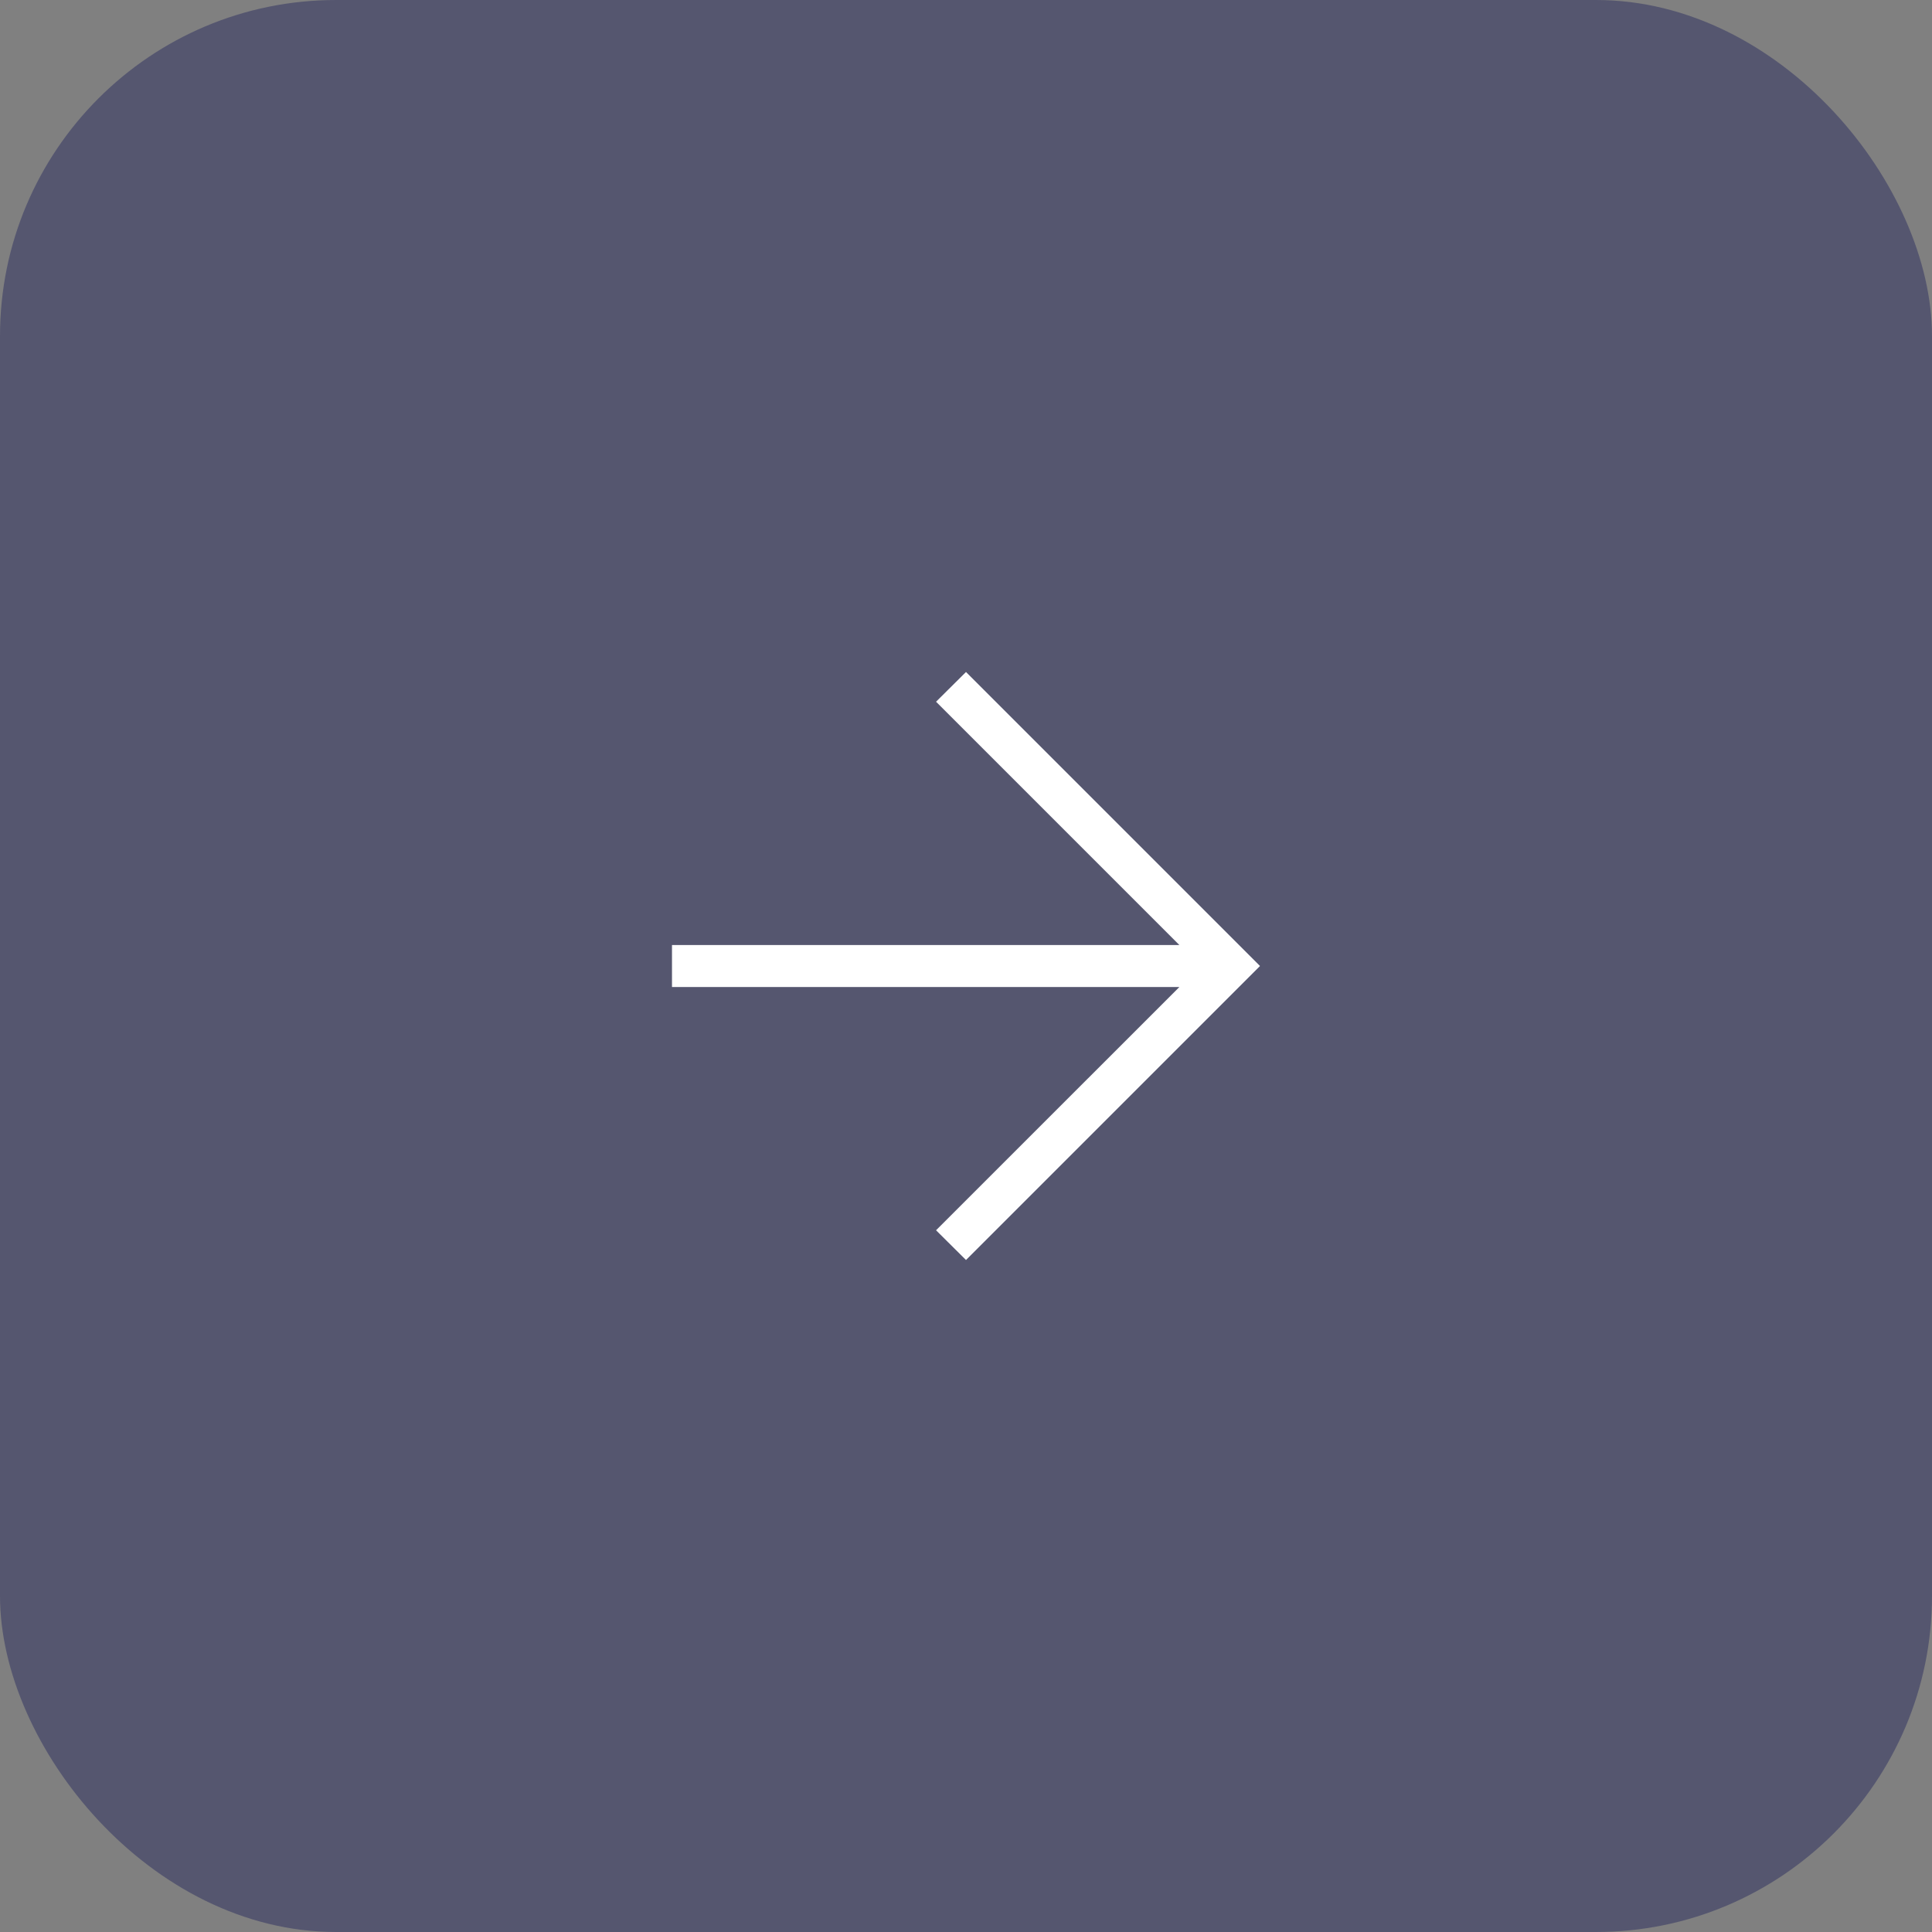 <?xml version="1.0" encoding="UTF-8"?> <svg xmlns="http://www.w3.org/2000/svg" width="28" height="28" viewBox="0 0 28 28" fill="none"><rect x="0" y="0" width="28" height="28" fill="#808080" stroke="none"/> <rect width="28" height="28" rx="4.87" fill="#55566F"></rect> <path d="M17.092 13.696L13.566 10.17L14 9.739L18.261 14L14 18.261L13.566 17.83L17.092 14.305L9.739 14.305L9.739 13.696L17.092 13.696Z" fill="white"></path> </svg> 